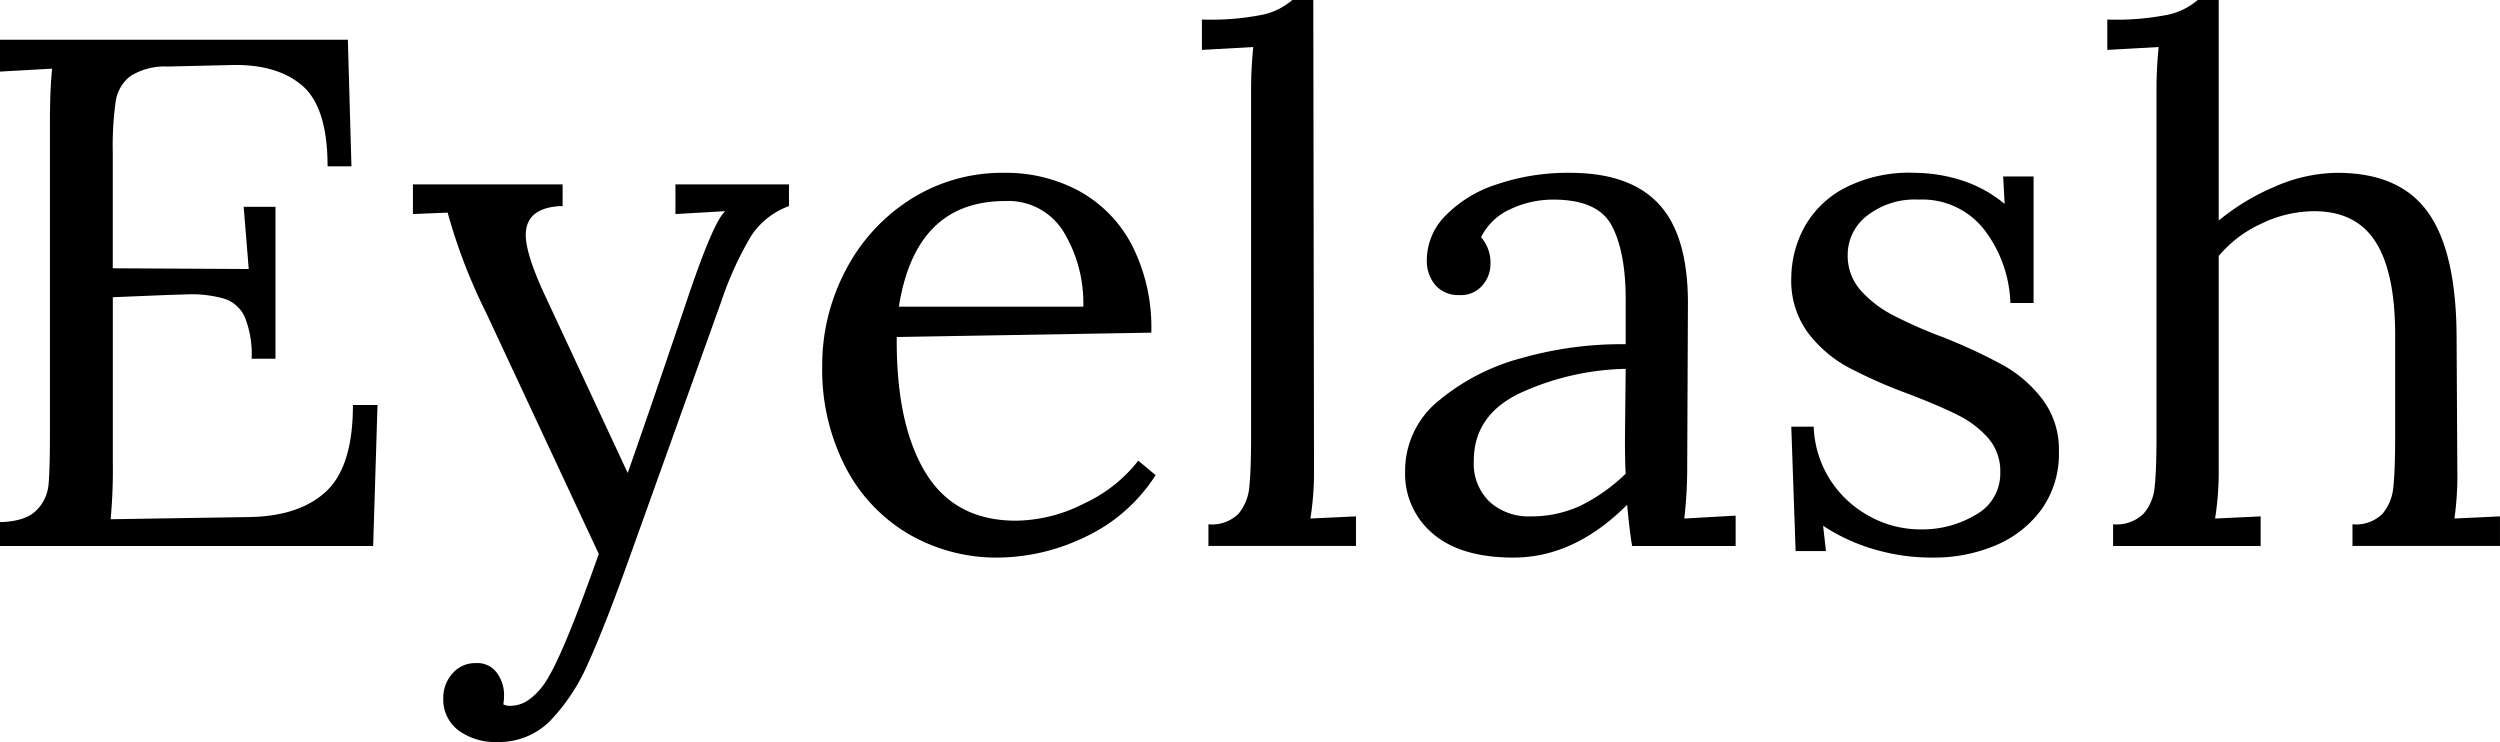 <svg id="グループ_242" data-name="グループ 242" xmlns="http://www.w3.org/2000/svg" xmlns:xlink="http://www.w3.org/1999/xlink" width="304.072" height="90.247" viewBox="0 0 304.072 90.247">
  <defs>
    <clipPath id="clip-path">
      <rect id="長方形_158" data-name="長方形 158" width="304.072" height="90.247" fill="none"/>
    </clipPath>
  </defs>
  <g id="グループ_241" data-name="グループ 241" transform="translate(0 0)" clip-path="url(#clip-path)">
    <path id="パス_266" data-name="パス 266" d="M0,61.075q3.077-.087,4.4-1.408a5.012,5.012,0,0,0,1.5-3.123q.172-1.8.175-6.29v-38q0-3.695.263-6.334L0,6.276V2.4H42.308l.44,15.4H39.843q0-7.212-3.121-9.853T27.971,5.484L20.4,5.661a7.881,7.881,0,0,0-4.573,1.186,4.805,4.805,0,0,0-1.759,3.079,39.292,39.292,0,0,0-.352,6.2V30.2l16.537.088-.615-7.565h3.869V41.2h-2.9a12.232,12.232,0,0,0-.792-4.969A4.12,4.12,0,0,0,27.4,33.939a14.219,14.219,0,0,0-4.528-.571l-2.727.088-6.423.263V53.862a65.53,65.53,0,0,1-.263,6.861l16.8-.265q6.156-.084,9.413-3.121t3.254-10.511h2.99l-.529,17.15H0Z" transform="translate(0 2.431)"/>
    <path id="パス_267" data-name="パス 267" d="M30.518,77.563A4.693,4.693,0,0,1,28.67,73.6a4.383,4.383,0,0,1,1.1-2.946,3.6,3.6,0,0,1,2.859-1.275,2.916,2.916,0,0,1,2.594,1.231,4.483,4.483,0,0,1,.837,2.55,6.708,6.708,0,0,1-.088,1.235,1.908,1.908,0,0,0,.967.175,3.943,3.943,0,0,0,2.333-.881,8.31,8.31,0,0,0,2.154-2.55Q43.449,67.8,47.582,56.1L33.86,26.723A67.234,67.234,0,0,1,29.2,14.585l-4.223.175V11.155H43.184v2.638h-.352Q38.7,14.056,38.7,17.31q0,2.2,2.111,6.861L51.1,46.25q2.639-7.477,7.567-22.079,2.986-8.7,4.309-9.763l-6.069.352V11.155H70.715v2.638A9.272,9.272,0,0,0,66.1,17.445a40.91,40.91,0,0,0-3.563,7.784l-11,30.7q-3.167,8.886-5.232,13.414a23.58,23.58,0,0,1-4.663,7.082,8.759,8.759,0,0,1-6.376,2.55,7.622,7.622,0,0,1-4.75-1.408" transform="translate(25.247 11.276)"/>
    <path id="パス_268" data-name="パス 268" d="M60.247,54.391a20.127,20.127,0,0,1-7.7-8.182,25.842,25.842,0,0,1-2.815-12.268,24.7,24.7,0,0,1,2.815-11.566,22.434,22.434,0,0,1,7.872-8.667A20.763,20.763,0,0,1,71.9,10.454a18.665,18.665,0,0,1,9.061,2.2,15.9,15.9,0,0,1,6.421,6.553,22.045,22.045,0,0,1,2.375,10.686l-30.961.529q-.087,10.554,3.473,16.449t11.042,5.892a18.642,18.642,0,0,0,8.309-2.111,17.758,17.758,0,0,0,6.555-5.188l2.111,1.757a20.483,20.483,0,0,1-8.667,7.565A24.691,24.691,0,0,1,71.2,57.25a21.275,21.275,0,0,1-10.951-2.859M81.487,26.728a16.7,16.7,0,0,0-2.375-9.061,7.86,7.86,0,0,0-7.124-3.782q-10.907,0-12.93,12.843Z" transform="translate(50.273 10.568)"/>
    <path id="パス_269" data-name="パス 269" d="M73.491,63.77a4.59,4.59,0,0,0,3.65-1.275,5.851,5.851,0,0,0,1.321-3.256q.217-1.976.219-6.2v-41.6a52.584,52.584,0,0,1,.263-5.719L72.7,6.069V2.375a31.939,31.939,0,0,0,7.523-.615A8.24,8.24,0,0,0,83.694,0h2.552l.088,57.086a35.781,35.781,0,0,1-.44,5.98l5.542-.261v3.6H73.491Z" transform="translate(73.488 0)"/>
    <path id="パス_270" data-name="パス 270" d="M88.376,54.349a9.5,9.5,0,0,1-3.386-7.567,10.947,10.947,0,0,1,4.09-8.618,26.286,26.286,0,0,1,10.29-5.234A44.154,44.154,0,0,1,111.819,31.3V25.849q0-5.719-1.671-8.93t-7.126-3.209a12.166,12.166,0,0,0-5.188,1.144,7.333,7.333,0,0,0-3.607,3.43,4.716,4.716,0,0,1,1.142,3.342,3.909,3.909,0,0,1-.965,2.506,3.419,3.419,0,0,1-2.817,1.188,3.678,3.678,0,0,1-2.9-1.188,4.52,4.52,0,0,1-1.054-3.123,7.67,7.67,0,0,1,2.242-5.321,15.181,15.181,0,0,1,6.244-3.825,26.815,26.815,0,0,1,8.93-1.41q7.387,0,10.907,3.915t3.431,12.359L119.3,46.518a54.608,54.608,0,0,1-.352,5.982l6.244-.352v3.694H112.609q-.262-1.321-.615-5.013-6.422,6.419-13.808,6.421-6.422,0-9.809-2.9m17.9-3.388a21.71,21.71,0,0,0,5.542-3.913q-.09-1.321-.088-4.488l.088-8.267a32.3,32.3,0,0,0-12.843,2.946q-5.628,2.684-5.63,8.226a6.426,6.426,0,0,0,1.936,5.013,7.037,7.037,0,0,0,4.925,1.759,14.147,14.147,0,0,0,6.071-1.277" transform="translate(85.912 10.568)"/>
    <path id="パス_271" data-name="パス 271" d="M118.111,56.15a22.884,22.884,0,0,1-5.894-2.771l.352,3.079h-3.694l-.527-15.13h2.727a12.82,12.82,0,0,0,1.979,6.421,13,13,0,0,0,4.75,4.442,12.794,12.794,0,0,0,6.29,1.629,12.625,12.625,0,0,0,6.728-1.8,5.7,5.7,0,0,0,2.946-5.146,6.08,6.08,0,0,0-1.452-4.134,11.849,11.849,0,0,0-3.605-2.771q-2.154-1.1-6.027-2.594a60.582,60.582,0,0,1-7.474-3.3,15.3,15.3,0,0,1-4.84-4.181,10.661,10.661,0,0,1-2.021-6.684,13.2,13.2,0,0,1,1.408-5.805,11.908,11.908,0,0,1,4.75-4.927,17.039,17.039,0,0,1,8.884-2.023,18.986,18.986,0,0,1,5.584.881,15.584,15.584,0,0,1,5.323,2.9l-.177-3.342h3.7V26.287H135a15.5,15.5,0,0,0-3.121-8.84,9.552,9.552,0,0,0-8.047-3.738,9.4,9.4,0,0,0-6.29,1.979,5.985,5.985,0,0,0-2.331,4.707,6.316,6.316,0,0,0,1.538,4.309,13.525,13.525,0,0,0,3.827,2.99,55.088,55.088,0,0,0,6.157,2.727,65.516,65.516,0,0,1,7.388,3.43,15.6,15.6,0,0,1,4.8,4.179,10.081,10.081,0,0,1,1.977,6.288,11.615,11.615,0,0,1-2.154,7.124,13.193,13.193,0,0,1-5.63,4.355,19.094,19.094,0,0,1-7.432,1.452,24.72,24.72,0,0,1-7.565-1.1" transform="translate(109.523 10.568)"/>
    <path id="パス_272" data-name="パス 272" d="M128.166,63.77a4.732,4.732,0,0,0,3.694-1.275,5.742,5.742,0,0,0,1.365-3.3q.22-2.024.219-6.157v-41.6a52.525,52.525,0,0,1,.265-5.719l-6.246.352V2.375a31.931,31.931,0,0,0,7.521-.615A8.249,8.249,0,0,0,138.459,0h2.552V26.827a27.553,27.553,0,0,1,6.947-4.177,19.263,19.263,0,0,1,7.476-1.629q7.559,0,10.993,4.752t3.517,14.953l.089,16.36a37.651,37.651,0,0,1-.35,5.98l5.54-.261v3.6H157.281V63.77a4.593,4.593,0,0,0,3.65-1.275,5.851,5.851,0,0,0,1.321-3.256c.143-1.317.221-3.386.221-6.2V40.726q0-7.565-2.375-11.3t-7.48-3.738a14.852,14.852,0,0,0-6.465,1.538,14.684,14.684,0,0,0-5.142,3.913v25.95a35.993,35.993,0,0,1-.44,5.98l5.542-.261v3.6H128.166Z" transform="translate(128.847 0)"/>
  </g>
</svg>

